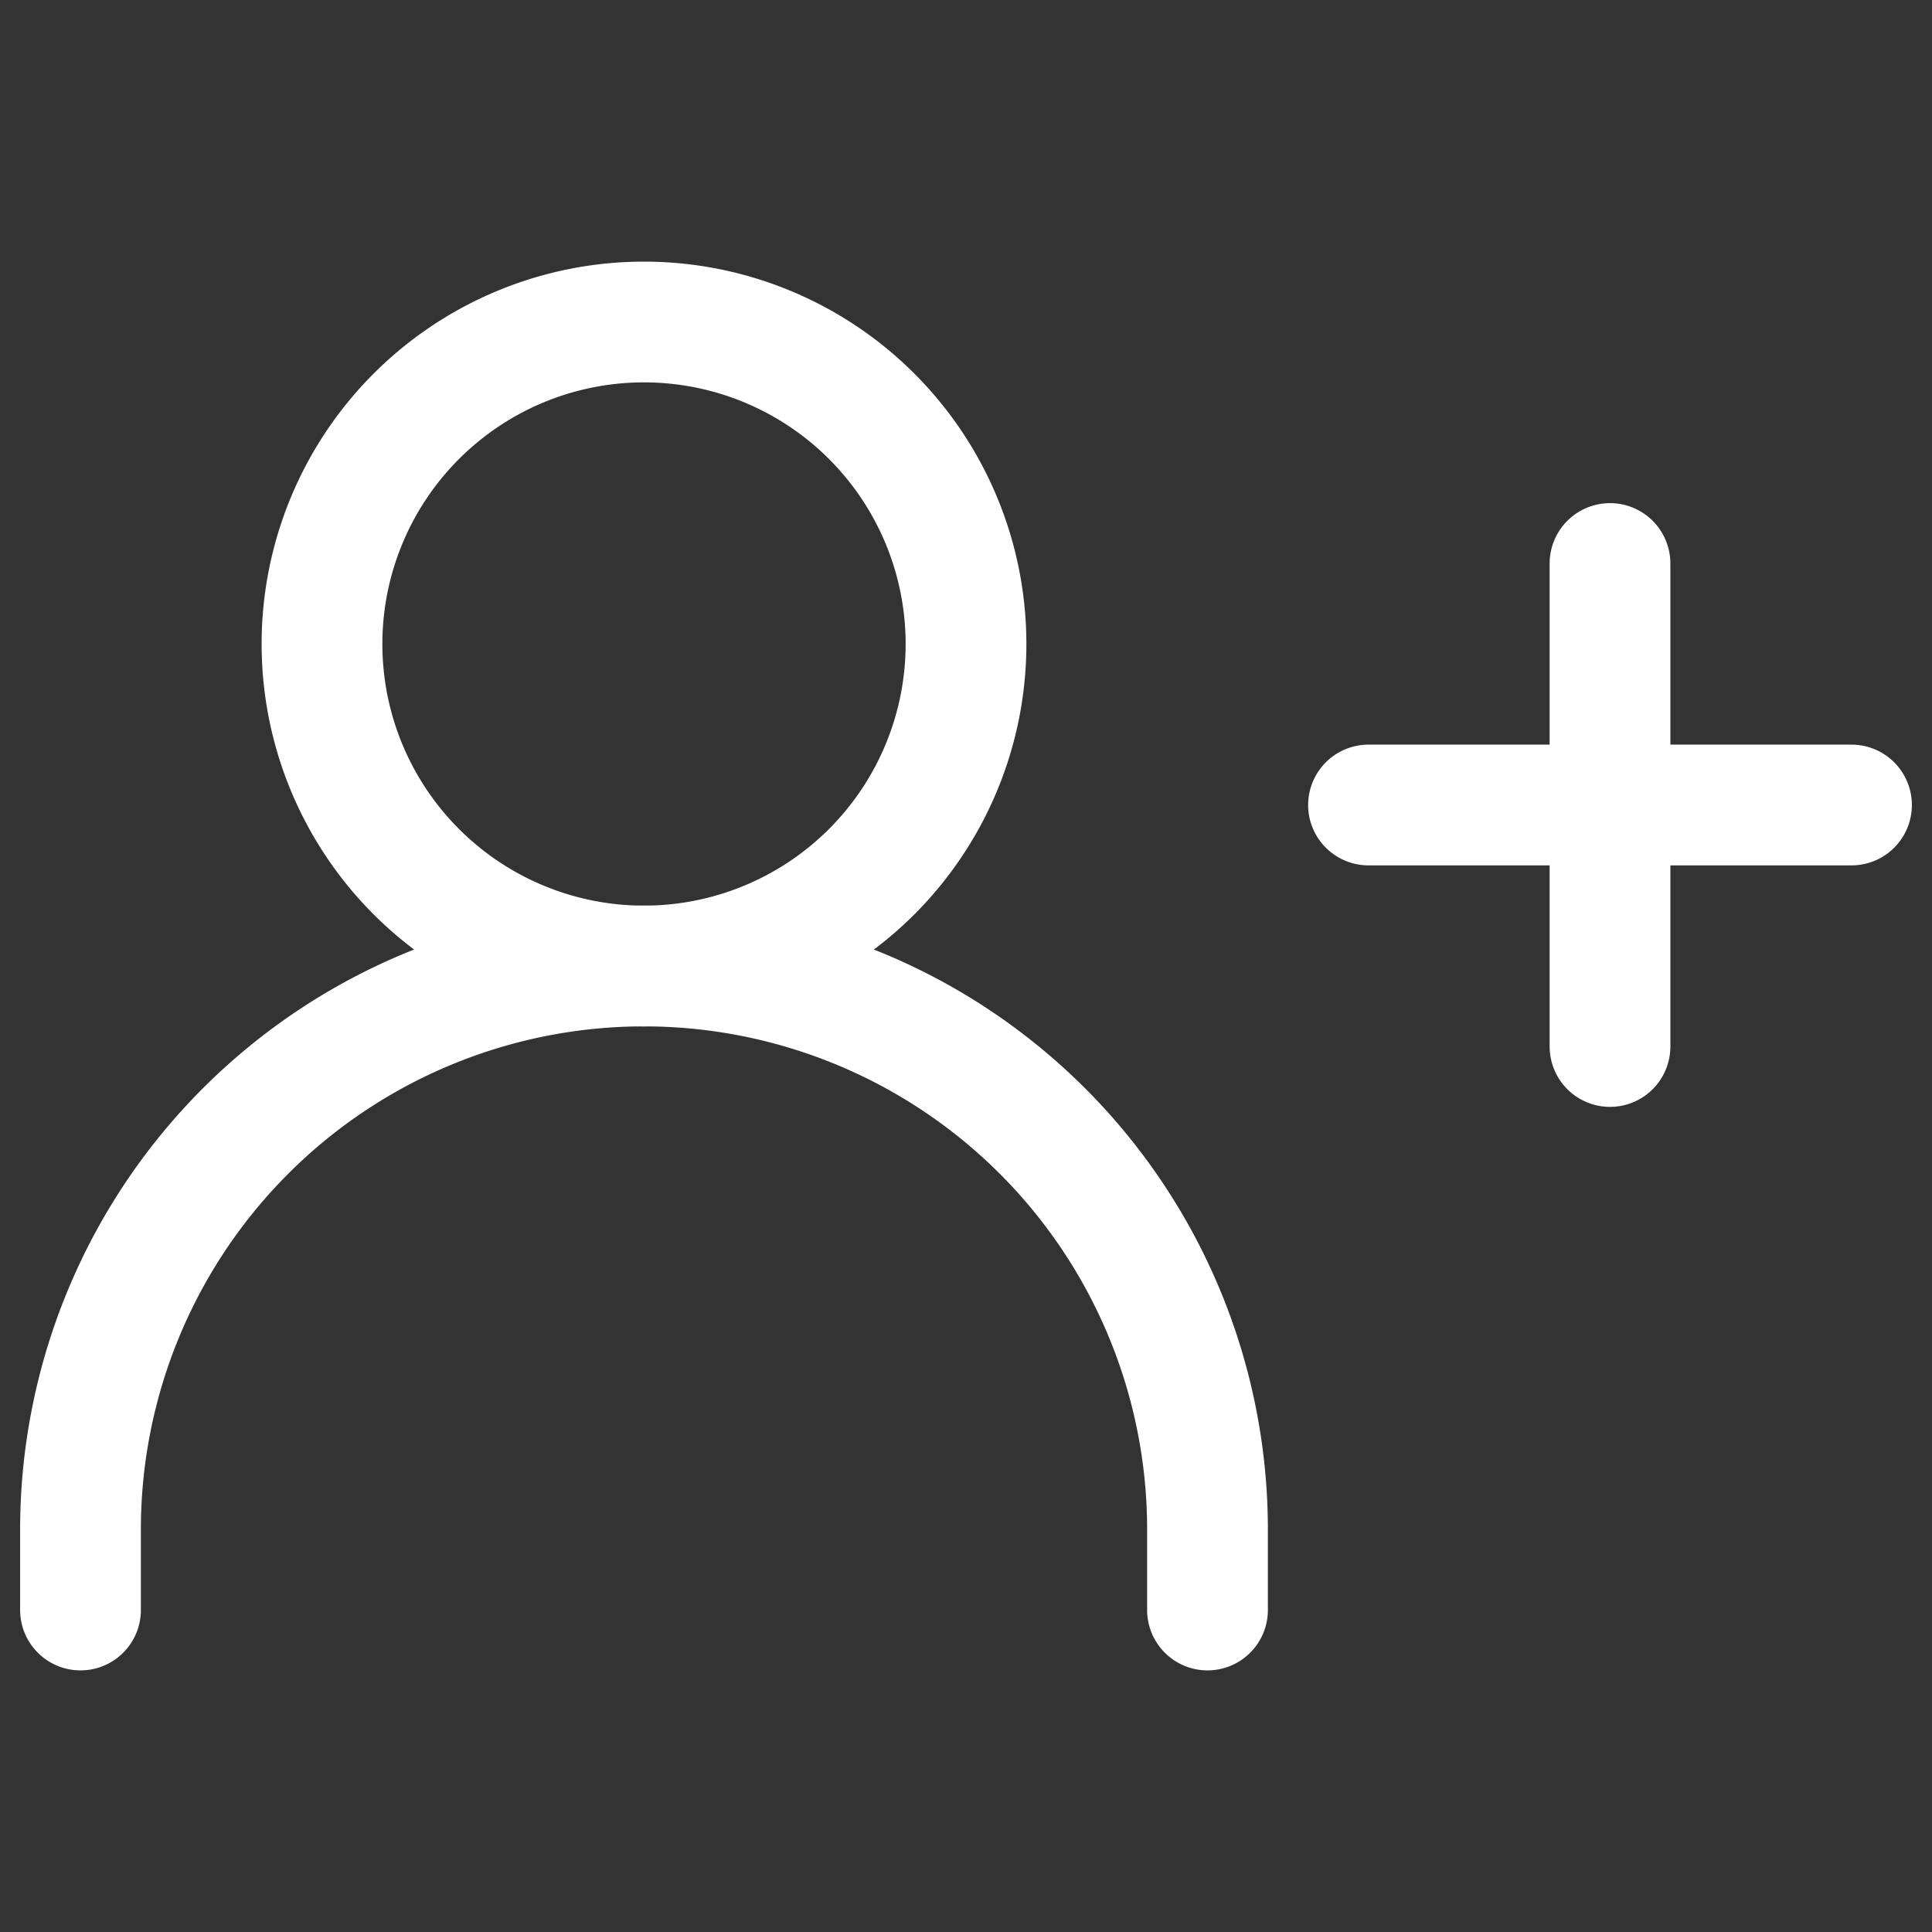 <?xml version="1.0" encoding="UTF-8"?>
<svg width="24px" height="24px" viewBox="0 0 24 24" stroke-width="1.5" fill="none" xmlns="http://www.w3.org/2000/svg" color="#ffffff">
  <rect x="0" y="0" width="24" height="24" fill="#333333" stroke="none"/>
  <path d="M17 10h3m3 0h-3m0 0V7m0 3v3" stroke="#ffffff" stroke-width="1.5" stroke-linecap="round" stroke-linejoin="round"></path>
  <path d="M1 20v-1a7 7 0 017-7v0a7 7 0 017 7v1" stroke="#ffffff" stroke-width="1.5" stroke-linecap="round"></path>
  <path d="M8 12a4 4 0 100-8 4 4 0 000 8z" stroke="#ffffff" stroke-width="1.5" stroke-linecap="round" stroke-linejoin="round"></path>
</svg>
